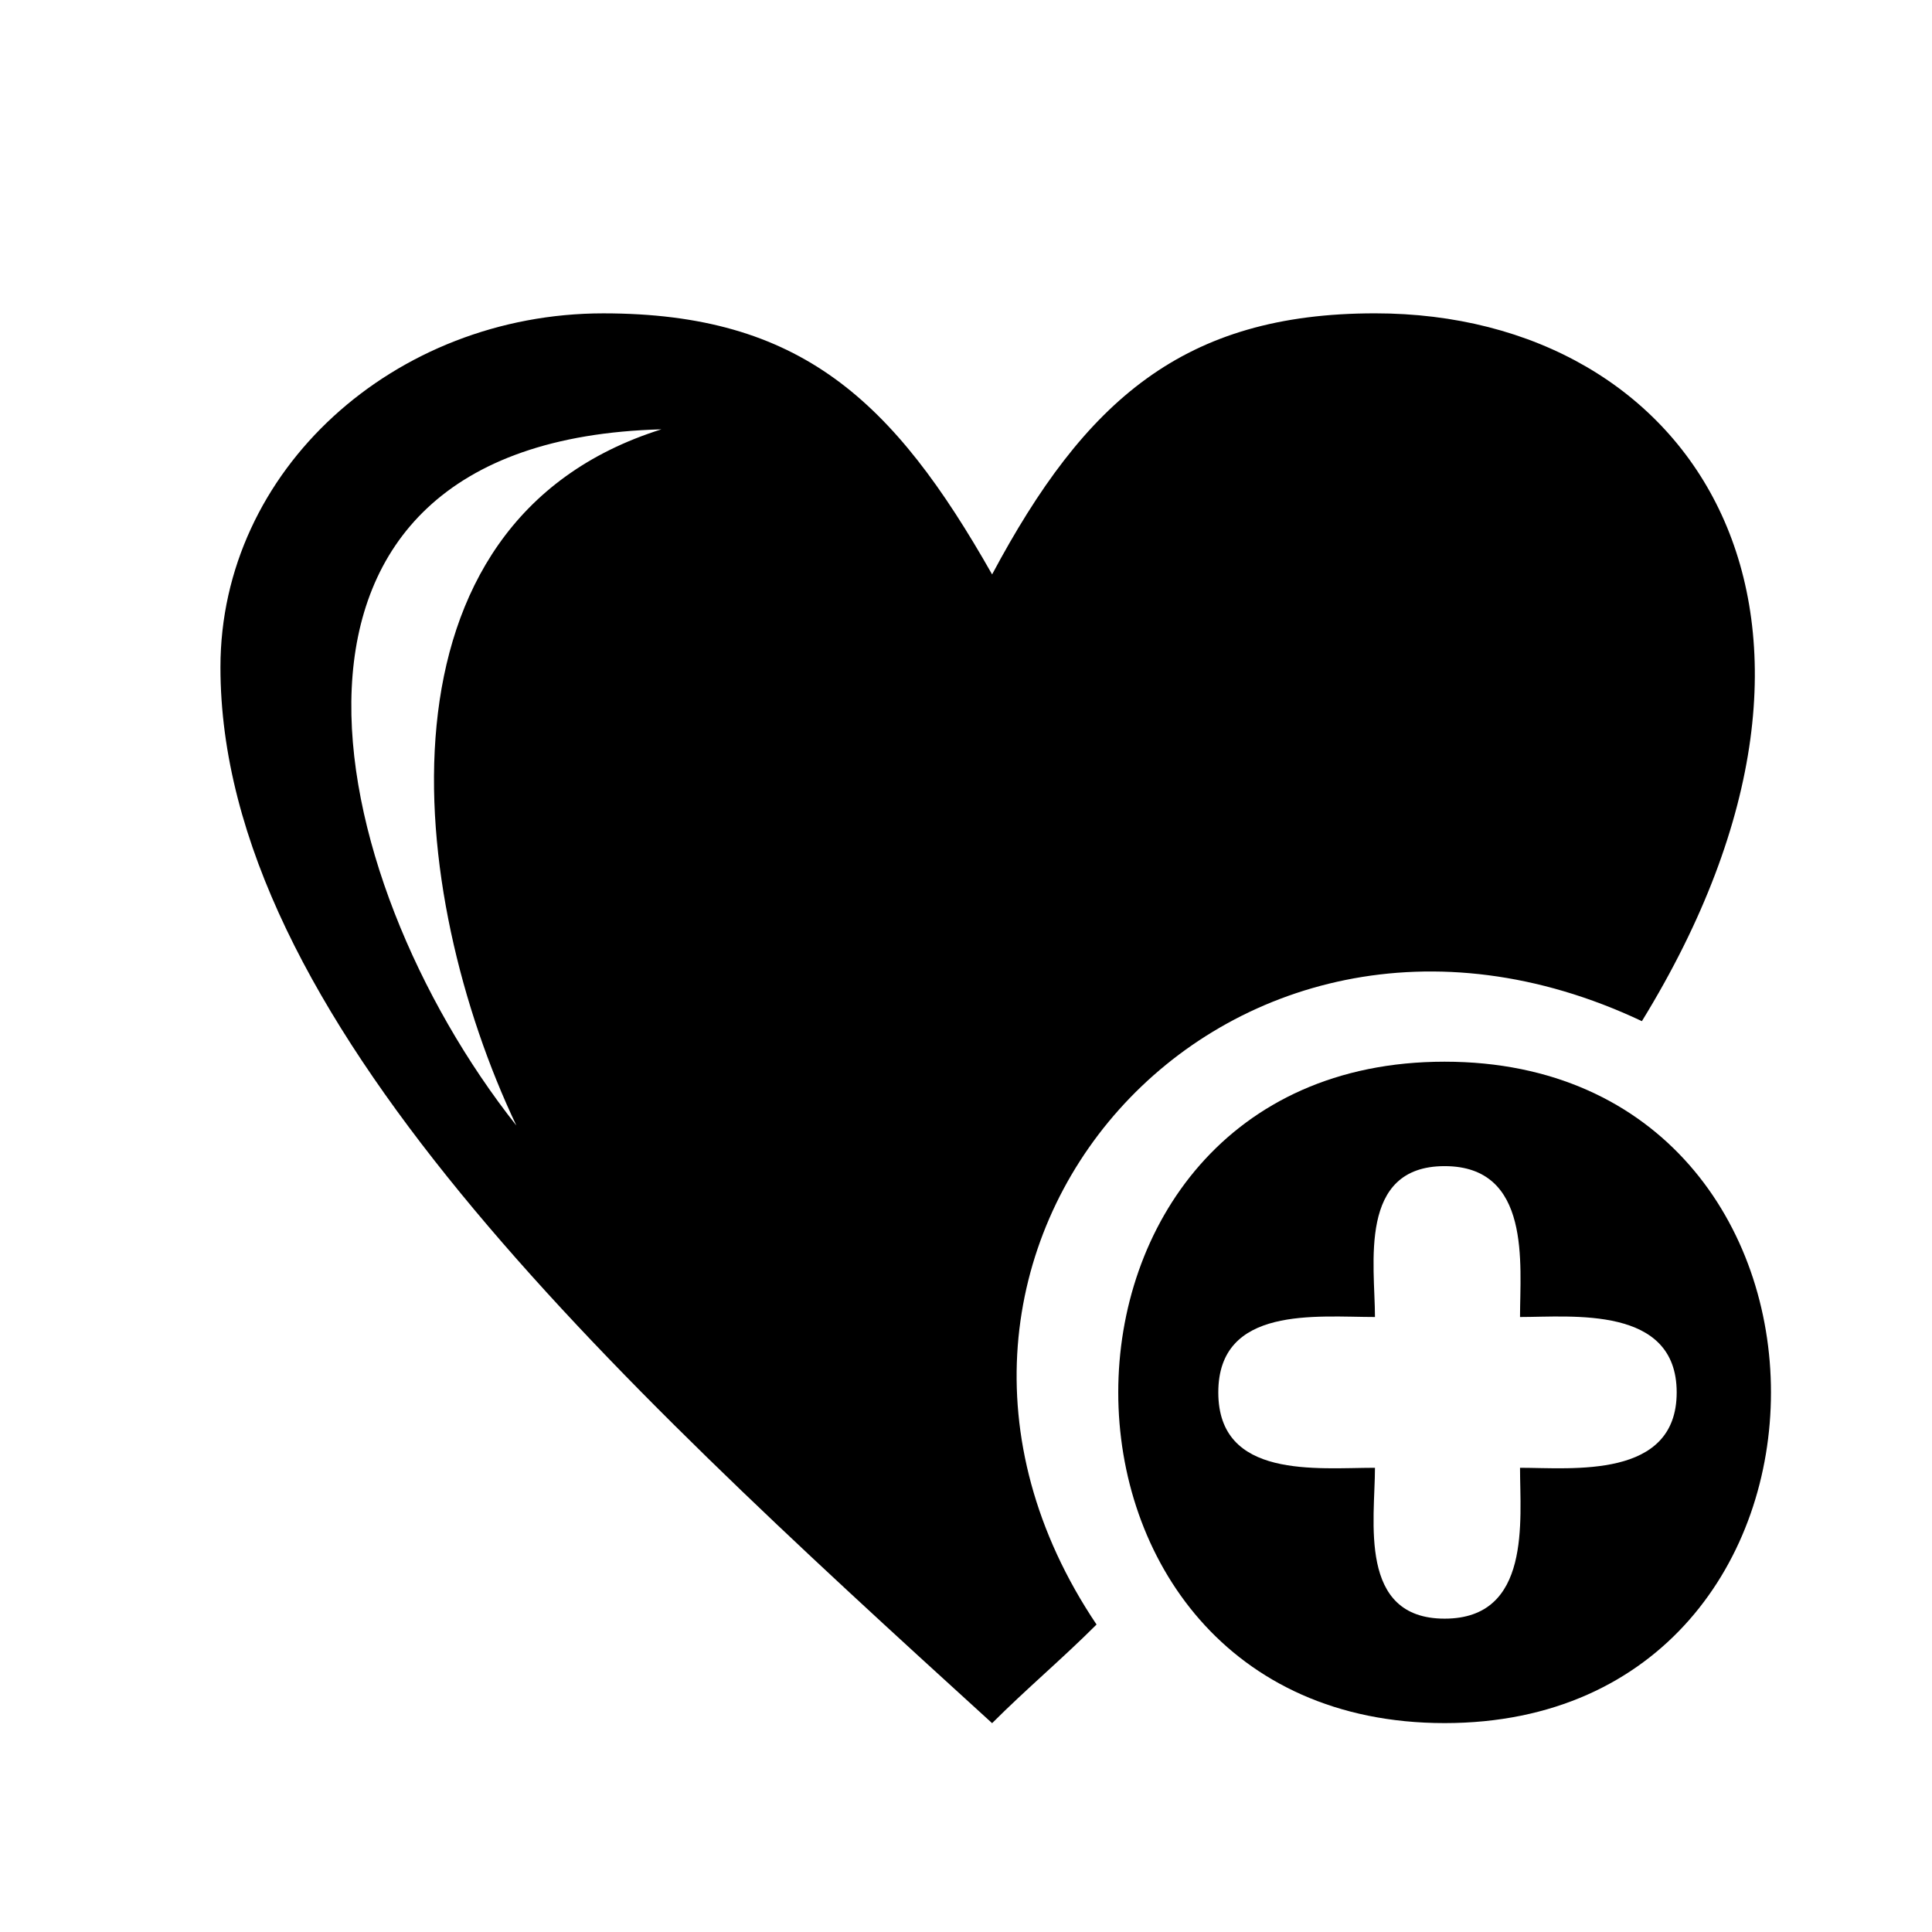 <?xml version="1.0" encoding="UTF-8"?>
<svg width="100pt" height="100pt" version="1.1" viewBox="0 0 100 100" xmlns="http://www.w3.org/2000/svg">
 <g fill-rule="evenodd">
  <path d="m51.352 29.73c4.805-9.008 9.91-13.512 19.82-13.512 16.516 0 26.727 15.617 13.812 36.637-21.621-10.211-41.141 12.012-28.227 31.23-1.801 1.801-3.606 3.305-5.406 5.106-20.121-18.316-39.941-36.637-39.941-54.656 0-10.211 9.008-18.316 19.82-18.316 10.211 0 15.016 4.504 20.121 13.512zm-24.625 28.527c-10.211-12.914-15.016-35.434 7.508-36.035-15.316 4.805-13.215 24.023-7.508 36.035z"/>
  <path d="m74.773 54.953c22.523 0 22.523 34.234 0 34.234-22.523 0-22.523-34.234 0-34.234zm12.012 17.117c0 4.504-5.406 3.902-8.109 3.902 0 2.703 0.602 7.809-3.902 7.809-4.504 0-3.606-5.106-3.606-7.809-3.004 0-8.109 0.602-8.109-3.902 0-4.504 5.106-3.902 8.109-3.902 0-2.703-0.902-7.809 3.606-7.809 4.504 0 3.902 5.106 3.902 7.809 2.703 0 8.109-0.602 8.109 3.902z"/>
 </g>
</svg>
